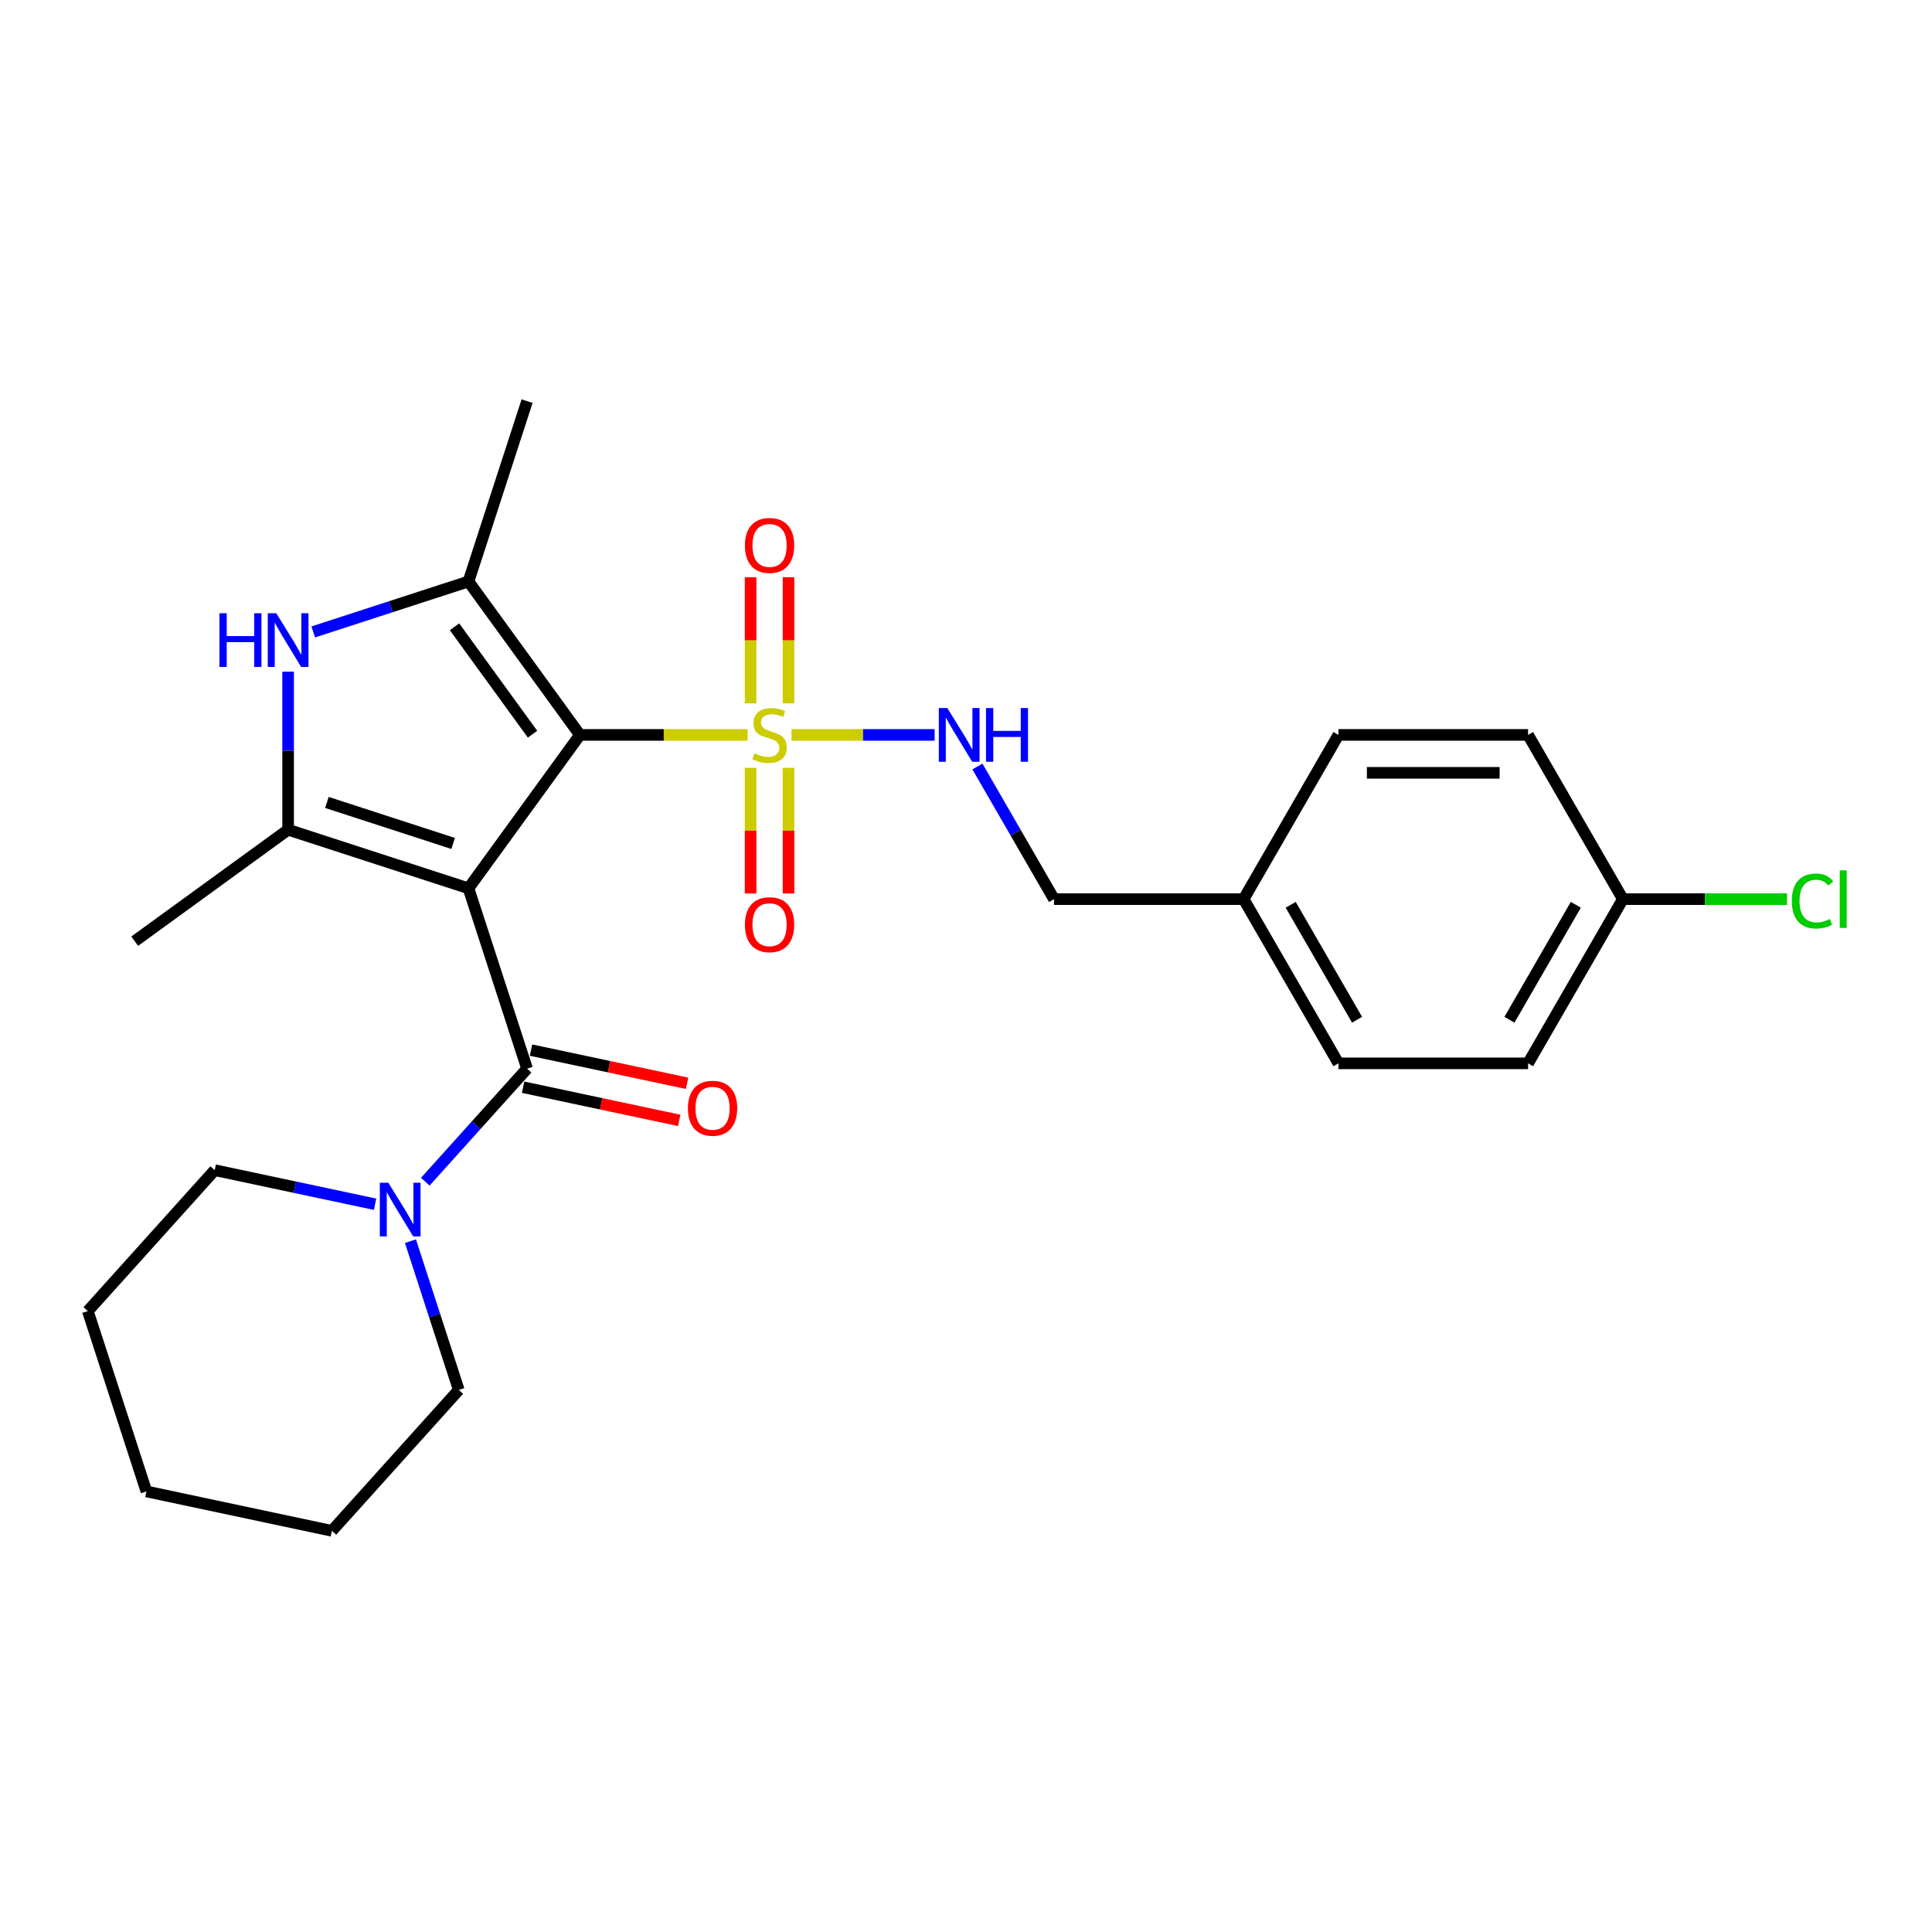 <?xml version='1.0' encoding='iso-8859-1'?>
<svg version='1.1' baseProfile='full'
              xmlns='http://www.w3.org/2000/svg'
                      xmlns:rdkit='http://www.rdkit.org/xml'
                      xmlns:xlink='http://www.w3.org/1999/xlink'
                  xml:space='preserve'
width='1000px' height='1000px' viewBox='0 0 1000 1000'>
<!-- END OF HEADER -->
<rect style='opacity:1.0;fill:#FFFFFF;stroke:none' width='1000' height='1000' x='0' y='0'> </rect>
<path class='bond-0' d='M 242.481,459.792 L 300.172,380.387' style='fill:none;fill-rule:evenodd;stroke:#000000;stroke-width:6px;stroke-linecap:butt;stroke-linejoin:miter;stroke-opacity:1' />
<path class='bond-2' d='M 242.481,459.792 L 149.134,429.462' style='fill:none;fill-rule:evenodd;stroke:#000000;stroke-width:6px;stroke-linecap:butt;stroke-linejoin:miter;stroke-opacity:1' />
<path class='bond-2' d='M 234.545,436.573 L 169.202,415.342' style='fill:none;fill-rule:evenodd;stroke:#000000;stroke-width:6px;stroke-linecap:butt;stroke-linejoin:miter;stroke-opacity:1' />
<path class='bond-4' d='M 242.481,459.792 L 272.811,553.139' style='fill:none;fill-rule:evenodd;stroke:#000000;stroke-width:6px;stroke-linecap:butt;stroke-linejoin:miter;stroke-opacity:1' />
<path class='bond-1' d='M 300.172,380.387 L 343.565,380.387' style='fill:none;fill-rule:evenodd;stroke:#000000;stroke-width:6px;stroke-linecap:butt;stroke-linejoin:miter;stroke-opacity:1' />
<path class='bond-1' d='M 343.565,380.387 L 386.957,380.387' style='fill:none;fill-rule:evenodd;stroke:#CCCC00;stroke-width:6px;stroke-linecap:butt;stroke-linejoin:miter;stroke-opacity:1' />
<path class='bond-3' d='M 300.172,380.387 L 242.481,300.981' style='fill:none;fill-rule:evenodd;stroke:#000000;stroke-width:6px;stroke-linecap:butt;stroke-linejoin:miter;stroke-opacity:1' />
<path class='bond-3' d='M 275.638,380.014 L 235.254,324.43' style='fill:none;fill-rule:evenodd;stroke:#000000;stroke-width:6px;stroke-linecap:butt;stroke-linejoin:miter;stroke-opacity:1' />
<path class='bond-7' d='M 409.689,380.387 L 446.726,380.387' style='fill:none;fill-rule:evenodd;stroke:#CCCC00;stroke-width:6px;stroke-linecap:butt;stroke-linejoin:miter;stroke-opacity:1' />
<path class='bond-7' d='M 446.726,380.387 L 483.762,380.387' style='fill:none;fill-rule:evenodd;stroke:#0000FF;stroke-width:6px;stroke-linecap:butt;stroke-linejoin:miter;stroke-opacity:1' />
<path class='bond-8' d='M 388.508,397.445 L 388.508,429.95' style='fill:none;fill-rule:evenodd;stroke:#CCCC00;stroke-width:6px;stroke-linecap:butt;stroke-linejoin:miter;stroke-opacity:1' />
<path class='bond-8' d='M 388.508,429.95 L 388.508,462.455' style='fill:none;fill-rule:evenodd;stroke:#FF0000;stroke-width:6px;stroke-linecap:butt;stroke-linejoin:miter;stroke-opacity:1' />
<path class='bond-8' d='M 408.138,397.445 L 408.138,429.95' style='fill:none;fill-rule:evenodd;stroke:#CCCC00;stroke-width:6px;stroke-linecap:butt;stroke-linejoin:miter;stroke-opacity:1' />
<path class='bond-8' d='M 408.138,429.95 L 408.138,462.455' style='fill:none;fill-rule:evenodd;stroke:#FF0000;stroke-width:6px;stroke-linecap:butt;stroke-linejoin:miter;stroke-opacity:1' />
<path class='bond-9' d='M 408.138,364.074 L 408.138,331.422' style='fill:none;fill-rule:evenodd;stroke:#CCCC00;stroke-width:6px;stroke-linecap:butt;stroke-linejoin:miter;stroke-opacity:1' />
<path class='bond-9' d='M 408.138,331.422 L 408.138,298.769' style='fill:none;fill-rule:evenodd;stroke:#FF0000;stroke-width:6px;stroke-linecap:butt;stroke-linejoin:miter;stroke-opacity:1' />
<path class='bond-9' d='M 388.508,364.074 L 388.508,331.422' style='fill:none;fill-rule:evenodd;stroke:#CCCC00;stroke-width:6px;stroke-linecap:butt;stroke-linejoin:miter;stroke-opacity:1' />
<path class='bond-9' d='M 388.508,331.422 L 388.508,298.769' style='fill:none;fill-rule:evenodd;stroke:#FF0000;stroke-width:6px;stroke-linecap:butt;stroke-linejoin:miter;stroke-opacity:1' />
<path class='bond-5' d='M 149.134,429.462 L 149.134,388.563' style='fill:none;fill-rule:evenodd;stroke:#000000;stroke-width:6px;stroke-linecap:butt;stroke-linejoin:miter;stroke-opacity:1' />
<path class='bond-5' d='M 149.134,388.563 L 149.134,347.663' style='fill:none;fill-rule:evenodd;stroke:#0000FF;stroke-width:6px;stroke-linecap:butt;stroke-linejoin:miter;stroke-opacity:1' />
<path class='bond-12' d='M 149.134,429.462 L 69.729,487.153' style='fill:none;fill-rule:evenodd;stroke:#000000;stroke-width:6px;stroke-linecap:butt;stroke-linejoin:miter;stroke-opacity:1' />
<path class='bond-13' d='M 242.481,300.981 L 272.811,207.635' style='fill:none;fill-rule:evenodd;stroke:#000000;stroke-width:6px;stroke-linecap:butt;stroke-linejoin:miter;stroke-opacity:1' />
<path class='bond-26' d='M 242.481,300.981 L 202.305,314.035' style='fill:none;fill-rule:evenodd;stroke:#000000;stroke-width:6px;stroke-linecap:butt;stroke-linejoin:miter;stroke-opacity:1' />
<path class='bond-26' d='M 202.305,314.035 L 162.13,327.089' style='fill:none;fill-rule:evenodd;stroke:#0000FF;stroke-width:6px;stroke-linecap:butt;stroke-linejoin:miter;stroke-opacity:1' />
<path class='bond-6' d='M 272.811,553.139 L 246.471,582.392' style='fill:none;fill-rule:evenodd;stroke:#000000;stroke-width:6px;stroke-linecap:butt;stroke-linejoin:miter;stroke-opacity:1' />
<path class='bond-6' d='M 246.471,582.392 L 220.131,611.646' style='fill:none;fill-rule:evenodd;stroke:#0000FF;stroke-width:6px;stroke-linecap:butt;stroke-linejoin:miter;stroke-opacity:1' />
<path class='bond-10' d='M 270.771,562.739 L 311.167,571.326' style='fill:none;fill-rule:evenodd;stroke:#000000;stroke-width:6px;stroke-linecap:butt;stroke-linejoin:miter;stroke-opacity:1' />
<path class='bond-10' d='M 311.167,571.326 L 351.563,579.912' style='fill:none;fill-rule:evenodd;stroke:#FF0000;stroke-width:6px;stroke-linecap:butt;stroke-linejoin:miter;stroke-opacity:1' />
<path class='bond-10' d='M 274.852,543.538 L 315.248,552.125' style='fill:none;fill-rule:evenodd;stroke:#000000;stroke-width:6px;stroke-linecap:butt;stroke-linejoin:miter;stroke-opacity:1' />
<path class='bond-10' d='M 315.248,552.125 L 355.644,560.711' style='fill:none;fill-rule:evenodd;stroke:#FF0000;stroke-width:6px;stroke-linecap:butt;stroke-linejoin:miter;stroke-opacity:1' />
<path class='bond-21' d='M 194.141,623.317 L 152.635,614.494' style='fill:none;fill-rule:evenodd;stroke:#0000FF;stroke-width:6px;stroke-linecap:butt;stroke-linejoin:miter;stroke-opacity:1' />
<path class='bond-21' d='M 152.635,614.494 L 111.13,605.672' style='fill:none;fill-rule:evenodd;stroke:#000000;stroke-width:6px;stroke-linecap:butt;stroke-linejoin:miter;stroke-opacity:1' />
<path class='bond-22' d='M 212.449,642.431 L 224.957,680.928' style='fill:none;fill-rule:evenodd;stroke:#0000FF;stroke-width:6px;stroke-linecap:butt;stroke-linejoin:miter;stroke-opacity:1' />
<path class='bond-22' d='M 224.957,680.928 L 237.466,719.425' style='fill:none;fill-rule:evenodd;stroke:#000000;stroke-width:6px;stroke-linecap:butt;stroke-linejoin:miter;stroke-opacity:1' />
<path class='bond-11' d='M 505.914,396.739 L 525.731,431.063' style='fill:none;fill-rule:evenodd;stroke:#0000FF;stroke-width:6px;stroke-linecap:butt;stroke-linejoin:miter;stroke-opacity:1' />
<path class='bond-11' d='M 525.731,431.063 L 545.549,465.387' style='fill:none;fill-rule:evenodd;stroke:#000000;stroke-width:6px;stroke-linecap:butt;stroke-linejoin:miter;stroke-opacity:1' />
<path class='bond-15' d='M 545.549,465.387 L 643.699,465.387' style='fill:none;fill-rule:evenodd;stroke:#000000;stroke-width:6px;stroke-linecap:butt;stroke-linejoin:miter;stroke-opacity:1' />
<path class='bond-14' d='M 840,465.387 L 790.925,550.388' style='fill:none;fill-rule:evenodd;stroke:#000000;stroke-width:6px;stroke-linecap:butt;stroke-linejoin:miter;stroke-opacity:1' />
<path class='bond-14' d='M 815.639,468.323 L 781.286,527.823' style='fill:none;fill-rule:evenodd;stroke:#000000;stroke-width:6px;stroke-linecap:butt;stroke-linejoin:miter;stroke-opacity:1' />
<path class='bond-16' d='M 840,465.387 L 882.49,465.387' style='fill:none;fill-rule:evenodd;stroke:#000000;stroke-width:6px;stroke-linecap:butt;stroke-linejoin:miter;stroke-opacity:1' />
<path class='bond-16' d='M 882.49,465.387 L 924.979,465.387' style='fill:none;fill-rule:evenodd;stroke:#00CC00;stroke-width:6px;stroke-linecap:butt;stroke-linejoin:miter;stroke-opacity:1' />
<path class='bond-28' d='M 840,465.387 L 790.925,380.387' style='fill:none;fill-rule:evenodd;stroke:#000000;stroke-width:6px;stroke-linecap:butt;stroke-linejoin:miter;stroke-opacity:1' />
<path class='bond-19' d='M 643.699,465.387 L 692.774,380.387' style='fill:none;fill-rule:evenodd;stroke:#000000;stroke-width:6px;stroke-linecap:butt;stroke-linejoin:miter;stroke-opacity:1' />
<path class='bond-20' d='M 643.699,465.387 L 692.774,550.388' style='fill:none;fill-rule:evenodd;stroke:#000000;stroke-width:6px;stroke-linecap:butt;stroke-linejoin:miter;stroke-opacity:1' />
<path class='bond-20' d='M 668.061,468.323 L 702.413,527.823' style='fill:none;fill-rule:evenodd;stroke:#000000;stroke-width:6px;stroke-linecap:butt;stroke-linejoin:miter;stroke-opacity:1' />
<path class='bond-17' d='M 790.925,380.387 L 692.774,380.387' style='fill:none;fill-rule:evenodd;stroke:#000000;stroke-width:6px;stroke-linecap:butt;stroke-linejoin:miter;stroke-opacity:1' />
<path class='bond-17' d='M 776.202,400.017 L 707.497,400.017' style='fill:none;fill-rule:evenodd;stroke:#000000;stroke-width:6px;stroke-linecap:butt;stroke-linejoin:miter;stroke-opacity:1' />
<path class='bond-18' d='M 790.925,550.388 L 692.774,550.388' style='fill:none;fill-rule:evenodd;stroke:#000000;stroke-width:6px;stroke-linecap:butt;stroke-linejoin:miter;stroke-opacity:1' />
<path class='bond-23' d='M 111.13,605.672 L 45.455,678.612' style='fill:none;fill-rule:evenodd;stroke:#000000;stroke-width:6px;stroke-linecap:butt;stroke-linejoin:miter;stroke-opacity:1' />
<path class='bond-24' d='M 237.466,719.425 L 171.79,792.365' style='fill:none;fill-rule:evenodd;stroke:#000000;stroke-width:6px;stroke-linecap:butt;stroke-linejoin:miter;stroke-opacity:1' />
<path class='bond-27' d='M 45.455,678.612 L 75.785,771.959' style='fill:none;fill-rule:evenodd;stroke:#000000;stroke-width:6px;stroke-linecap:butt;stroke-linejoin:miter;stroke-opacity:1' />
<path class='bond-25' d='M 171.79,792.365 L 75.785,771.959' style='fill:none;fill-rule:evenodd;stroke:#000000;stroke-width:6px;stroke-linecap:butt;stroke-linejoin:miter;stroke-opacity:1' />
<path  class='atom-2' d='M 390.471 389.927
Q 390.785 390.045, 392.081 390.594
Q 393.376 391.144, 394.79 391.497
Q 396.242 391.811, 397.656 391.811
Q 400.286 391.811, 401.817 390.555
Q 403.348 389.259, 403.348 387.022
Q 403.348 385.49, 402.563 384.548
Q 401.817 383.606, 400.639 383.096
Q 399.462 382.585, 397.498 381.996
Q 395.025 381.25, 393.533 380.544
Q 392.081 379.837, 391.021 378.345
Q 390 376.853, 390 374.341
Q 390 370.846, 392.355 368.687
Q 394.75 366.528, 399.462 366.528
Q 402.681 366.528, 406.332 368.059
L 405.429 371.082
Q 402.092 369.708, 399.579 369.708
Q 396.87 369.708, 395.378 370.846
Q 393.887 371.946, 393.926 373.869
Q 393.926 375.361, 394.672 376.264
Q 395.457 377.167, 396.556 377.678
Q 397.695 378.188, 399.579 378.777
Q 402.092 379.562, 403.584 380.347
Q 405.076 381.133, 406.136 382.742
Q 407.235 384.313, 407.235 387.022
Q 407.235 390.869, 404.644 392.95
Q 402.092 394.991, 397.813 394.991
Q 395.339 394.991, 393.455 394.442
Q 391.609 393.931, 389.411 393.028
L 390.471 389.927
' fill='#CCCC00'/>
<path  class='atom-6' d='M 113.584 317.413
L 117.353 317.413
L 117.353 329.231
L 131.565 329.231
L 131.565 317.413
L 135.334 317.413
L 135.334 345.209
L 131.565 345.209
L 131.565 332.371
L 117.353 332.371
L 117.353 345.209
L 113.584 345.209
L 113.584 317.413
' fill='#0000FF'/>
<path  class='atom-6' d='M 142.99 317.413
L 152.099 332.136
Q 153.002 333.588, 154.454 336.219
Q 155.907 338.849, 155.985 339.006
L 155.985 317.413
L 159.676 317.413
L 159.676 345.209
L 155.868 345.209
L 146.092 329.113
Q 144.953 327.228, 143.736 325.069
Q 142.558 322.91, 142.205 322.242
L 142.205 345.209
L 138.593 345.209
L 138.593 317.413
L 142.99 317.413
' fill='#0000FF'/>
<path  class='atom-7' d='M 200.991 612.181
L 210.1 626.903
Q 211.003 628.356, 212.455 630.986
Q 213.908 633.617, 213.987 633.774
L 213.987 612.181
L 217.677 612.181
L 217.677 639.977
L 213.869 639.977
L 204.093 623.88
Q 202.955 621.996, 201.737 619.836
Q 200.56 617.677, 200.206 617.01
L 200.206 639.977
L 196.594 639.977
L 196.594 612.181
L 200.991 612.181
' fill='#0000FF'/>
<path  class='atom-8' d='M 490.329 366.489
L 499.438 381.211
Q 500.341 382.664, 501.793 385.294
Q 503.246 387.925, 503.324 388.082
L 503.324 366.489
L 507.015 366.489
L 507.015 394.285
L 503.207 394.285
L 493.431 378.188
Q 492.292 376.304, 491.075 374.144
Q 489.897 371.985, 489.544 371.318
L 489.544 394.285
L 485.932 394.285
L 485.932 366.489
L 490.329 366.489
' fill='#0000FF'/>
<path  class='atom-8' d='M 510.352 366.489
L 514.121 366.489
L 514.121 378.306
L 528.333 378.306
L 528.333 366.489
L 532.102 366.489
L 532.102 394.285
L 528.333 394.285
L 528.333 381.447
L 514.121 381.447
L 514.121 394.285
L 510.352 394.285
L 510.352 366.489
' fill='#0000FF'/>
<path  class='atom-9' d='M 385.563 478.616
Q 385.563 471.941, 388.861 468.212
Q 392.159 464.482, 398.323 464.482
Q 404.487 464.482, 407.785 468.212
Q 411.083 471.941, 411.083 478.616
Q 411.083 485.368, 407.745 489.216
Q 404.408 493.024, 398.323 493.024
Q 392.198 493.024, 388.861 489.216
Q 385.563 485.408, 385.563 478.616
M 398.323 489.883
Q 402.563 489.883, 404.84 487.057
Q 407.157 484.191, 407.157 478.616
Q 407.157 473.158, 404.84 470.41
Q 402.563 467.623, 398.323 467.623
Q 394.083 467.623, 391.767 470.371
Q 389.489 473.119, 389.489 478.616
Q 389.489 484.23, 391.767 487.057
Q 394.083 489.883, 398.323 489.883
' fill='#FF0000'/>
<path  class='atom-10' d='M 385.563 282.315
Q 385.563 275.64, 388.861 271.911
Q 392.159 268.181, 398.323 268.181
Q 404.487 268.181, 407.785 271.911
Q 411.083 275.64, 411.083 282.315
Q 411.083 289.067, 407.745 292.915
Q 404.408 296.723, 398.323 296.723
Q 392.198 296.723, 388.861 292.915
Q 385.563 289.107, 385.563 282.315
M 398.323 293.582
Q 402.563 293.582, 404.84 290.756
Q 407.157 287.89, 407.157 282.315
Q 407.157 276.857, 404.84 274.109
Q 402.563 271.322, 398.323 271.322
Q 394.083 271.322, 391.767 274.07
Q 389.489 276.818, 389.489 282.315
Q 389.489 287.929, 391.767 290.756
Q 394.083 293.582, 398.323 293.582
' fill='#FF0000'/>
<path  class='atom-11' d='M 356.057 573.624
Q 356.057 566.95, 359.355 563.22
Q 362.653 559.49, 368.817 559.49
Q 374.981 559.49, 378.279 563.22
Q 381.576 566.95, 381.576 573.624
Q 381.576 580.377, 378.239 584.224
Q 374.902 588.032, 368.817 588.032
Q 362.692 588.032, 359.355 584.224
Q 356.057 580.416, 356.057 573.624
M 368.817 584.892
Q 373.057 584.892, 375.334 582.065
Q 377.65 579.199, 377.65 573.624
Q 377.65 568.167, 375.334 565.418
Q 373.057 562.631, 368.817 562.631
Q 364.577 562.631, 362.26 565.379
Q 359.983 568.127, 359.983 573.624
Q 359.983 579.238, 362.26 582.065
Q 364.577 584.892, 368.817 584.892
' fill='#FF0000'/>
<path  class='atom-17' d='M 927.433 466.349
Q 927.433 459.44, 930.652 455.828
Q 933.911 452.176, 940.074 452.176
Q 945.806 452.176, 948.869 456.22
L 946.278 458.34
Q 944.04 455.396, 940.074 455.396
Q 935.874 455.396, 933.636 458.222
Q 931.437 461.01, 931.437 466.349
Q 931.437 471.846, 933.714 474.672
Q 936.031 477.499, 940.506 477.499
Q 943.569 477.499, 947.141 475.654
L 948.241 478.599
Q 946.788 479.541, 944.589 480.09
Q 942.391 480.64, 939.957 480.64
Q 933.911 480.64, 930.652 476.95
Q 927.433 473.259, 927.433 466.349
' fill='#00CC00'/>
<path  class='atom-17' d='M 952.245 450.488
L 955.857 450.488
L 955.857 480.287
L 952.245 480.287
L 952.245 450.488
' fill='#00CC00'/>
</svg>
